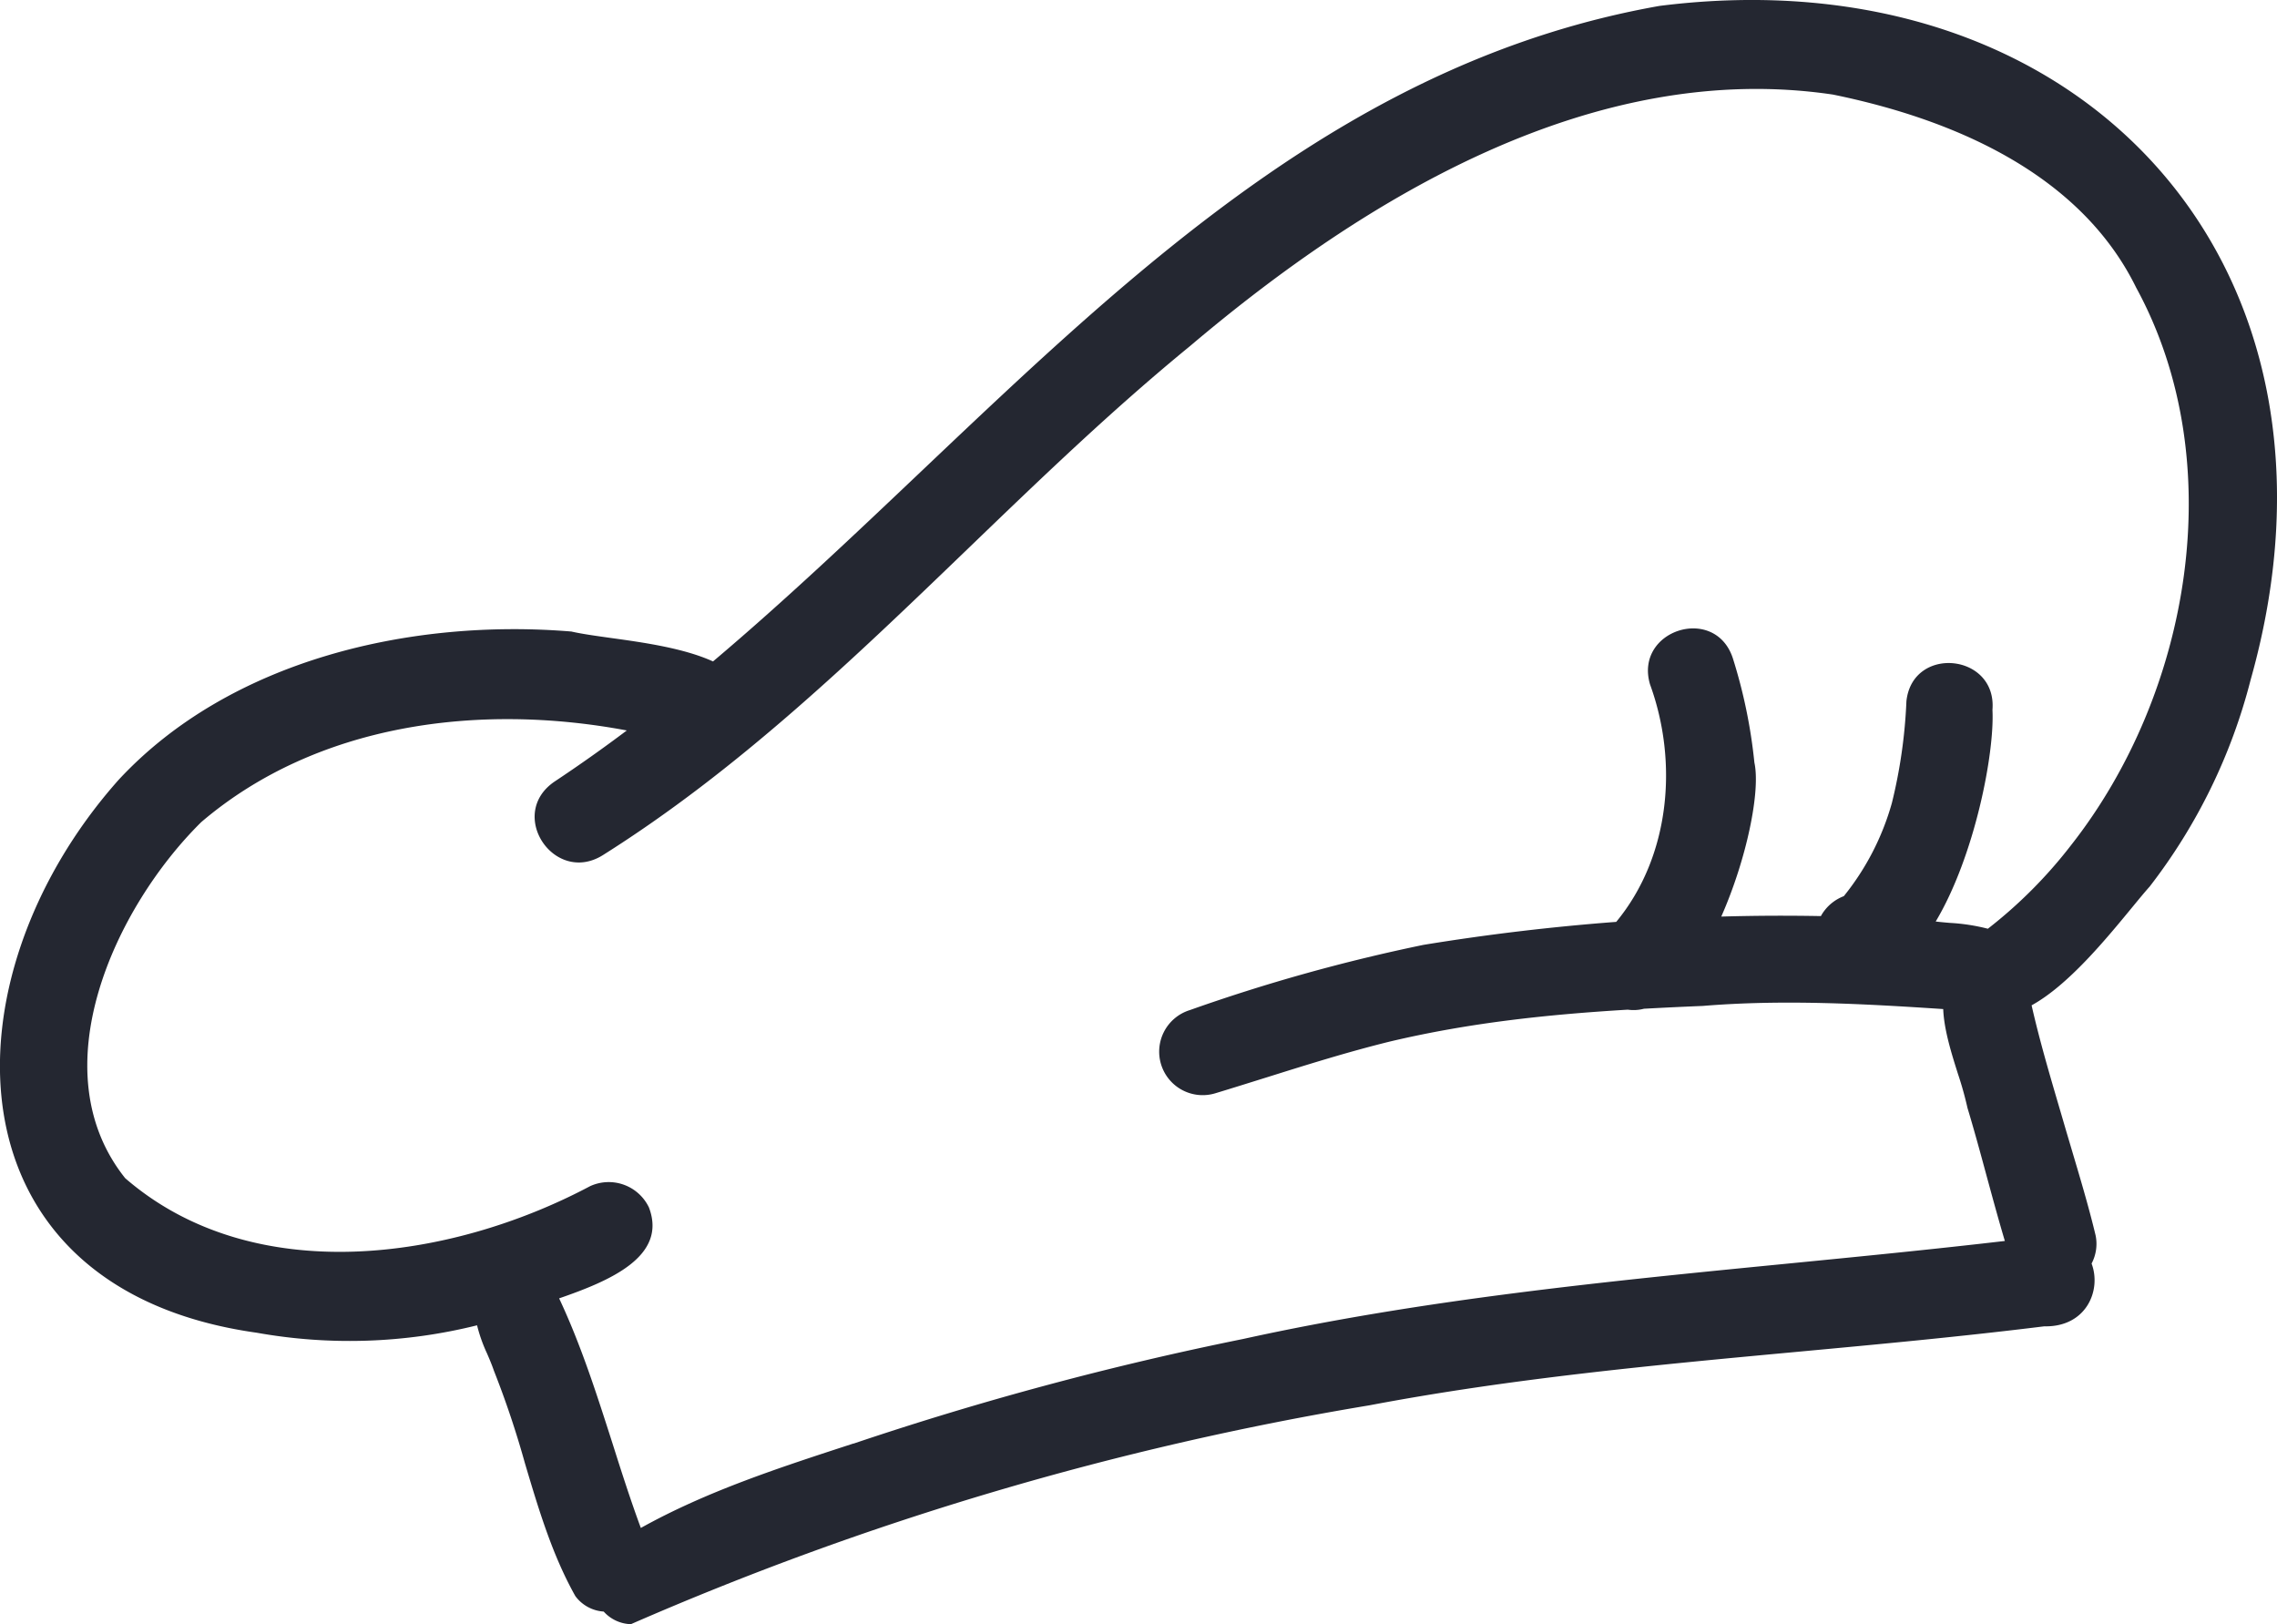<svg xmlns="http://www.w3.org/2000/svg" width="561.83" height="400.76" viewBox="0 0 561.83 400.76">
  <g id="Layer_2" data-name="Layer 2">
    <g id="Layer_1-2" data-name="Layer 1">
      <path d="M409.46,1.46C334.29,14.76,281,65.37,227.62,116c-17,16.13-34,32.26-51.69,47.2-7.22-3.29-17.16-4.68-25.27-5.8-3.78-.53-7.15-1-9.68-1.58-39.31-3.25-84.06,6.83-111.69,36.57-43.93,49.36-43,125.62,34.06,136.44A130.07,130.07,0,0,0,117.71,327a38.06,38.06,0,0,0,2.45,6.92c.61,1.41,1.21,2.82,1.7,4.26a230,230,0,0,1,7.67,22.88h0c3.36,11.28,6.71,22.56,12.43,32.75a9.46,9.46,0,0,0,7,3.82,9.37,9.37,0,0,0,6.71,3.11,771.49,771.49,0,0,1,182.22-54c35.16-6.66,70.37-9.93,105.8-13.22h0c20.15-1.87,40.38-3.75,60.71-6.27,10.35.23,14.18-8.87,11.68-15.49a10.4,10.4,0,0,0,1-6.91c-1.78-7.44-4-14.77-6.17-22.09h0l-1.09-3.67q-.84-2.89-1.7-5.81c-2.45-8.35-4.91-16.72-6.84-25.23v0c9-4.94,18.31-16.28,24.67-24,1.73-2.1,3.23-3.93,4.46-5.3a140,140,0,0,0,24.91-51C584.28,65.09,513.28-11.66,409.46,1.46ZM511,208.56a115.2,115.2,0,0,1-20.51,20.59,48.32,48.32,0,0,0-9.38-1.44h0c-1.2-.1-2.38-.21-3.49-.34,9.6-16.09,14.55-41.45,14-52.23,1.14-13.93-19.75-16-21.23-2.11a126.38,126.38,0,0,1-3.58,25.08,64.17,64.17,0,0,1-11.86,23,10.9,10.9,0,0,0-4.66,3.41,10.13,10.13,0,0,0-1,1.51q-12.3-.23-24.58.12c6.26-14.18,9.72-30.93,8.17-38a128.62,128.62,0,0,0-5.32-25.75c-4.39-13.33-24.38-6.93-20.43,6.46,7,19.19,5,42.47-8.34,58.6q-23.88,1.8-47.55,5.67a436.37,436.37,0,0,0-57.67,16.1,10.73,10.73,0,0,0,6.36,20.5c4.14-1.25,8.27-2.55,12.4-3.84h0c10.21-3.2,20.4-6.4,30.8-8.95,19.62-4.62,38.64-6.62,58.51-7.82a10.14,10.14,0,0,0,4-.23c4.77-.26,9.59-.49,14.49-.69,19.82-1.63,39.63-.53,59.34.77.2,5.07,2,10.82,3.64,16h0a85.63,85.63,0,0,1,2.35,8.4c1.7,5.63,3.24,11.31,4.78,17h0c1.44,5.29,2.88,10.58,4.44,15.82-17.7,2.06-35.46,3.81-53.22,5.55h0c-45.12,4.43-90.29,8.86-134.63,18.61a795,795,0,0,0-96.18,25.82l-.09,0h0C192.71,362,174.59,367.82,158.12,377c-2.54-6.88-4.78-13.88-7-20.89-3.89-12.14-7.77-24.29-13.16-35.76,12.38-4.28,26.78-10.29,22.16-22.43a11,11,0,0,0-14.5-5.26C111.11,311,62.52,318.07,30.9,290.71c-21.26-26.59-2.54-66.84,18.76-87.87,28.6-24.4,68.66-29.45,105-22.61q-8.72,6.56-17.75,12.56c-11.93,8-.24,25.58,11.72,18.28,33.39-21,61.77-48.32,90.17-75.66h0c17.87-17.21,35.76-34.43,54.9-50.08,43.34-36.7,99.63-70.73,158.54-62,29.37,6,60.95,19.32,74.85,47.65C550.45,113.85,540.54,171,511,208.56Z" fill="#242731"/>
    </g>
  </g>
</svg>
